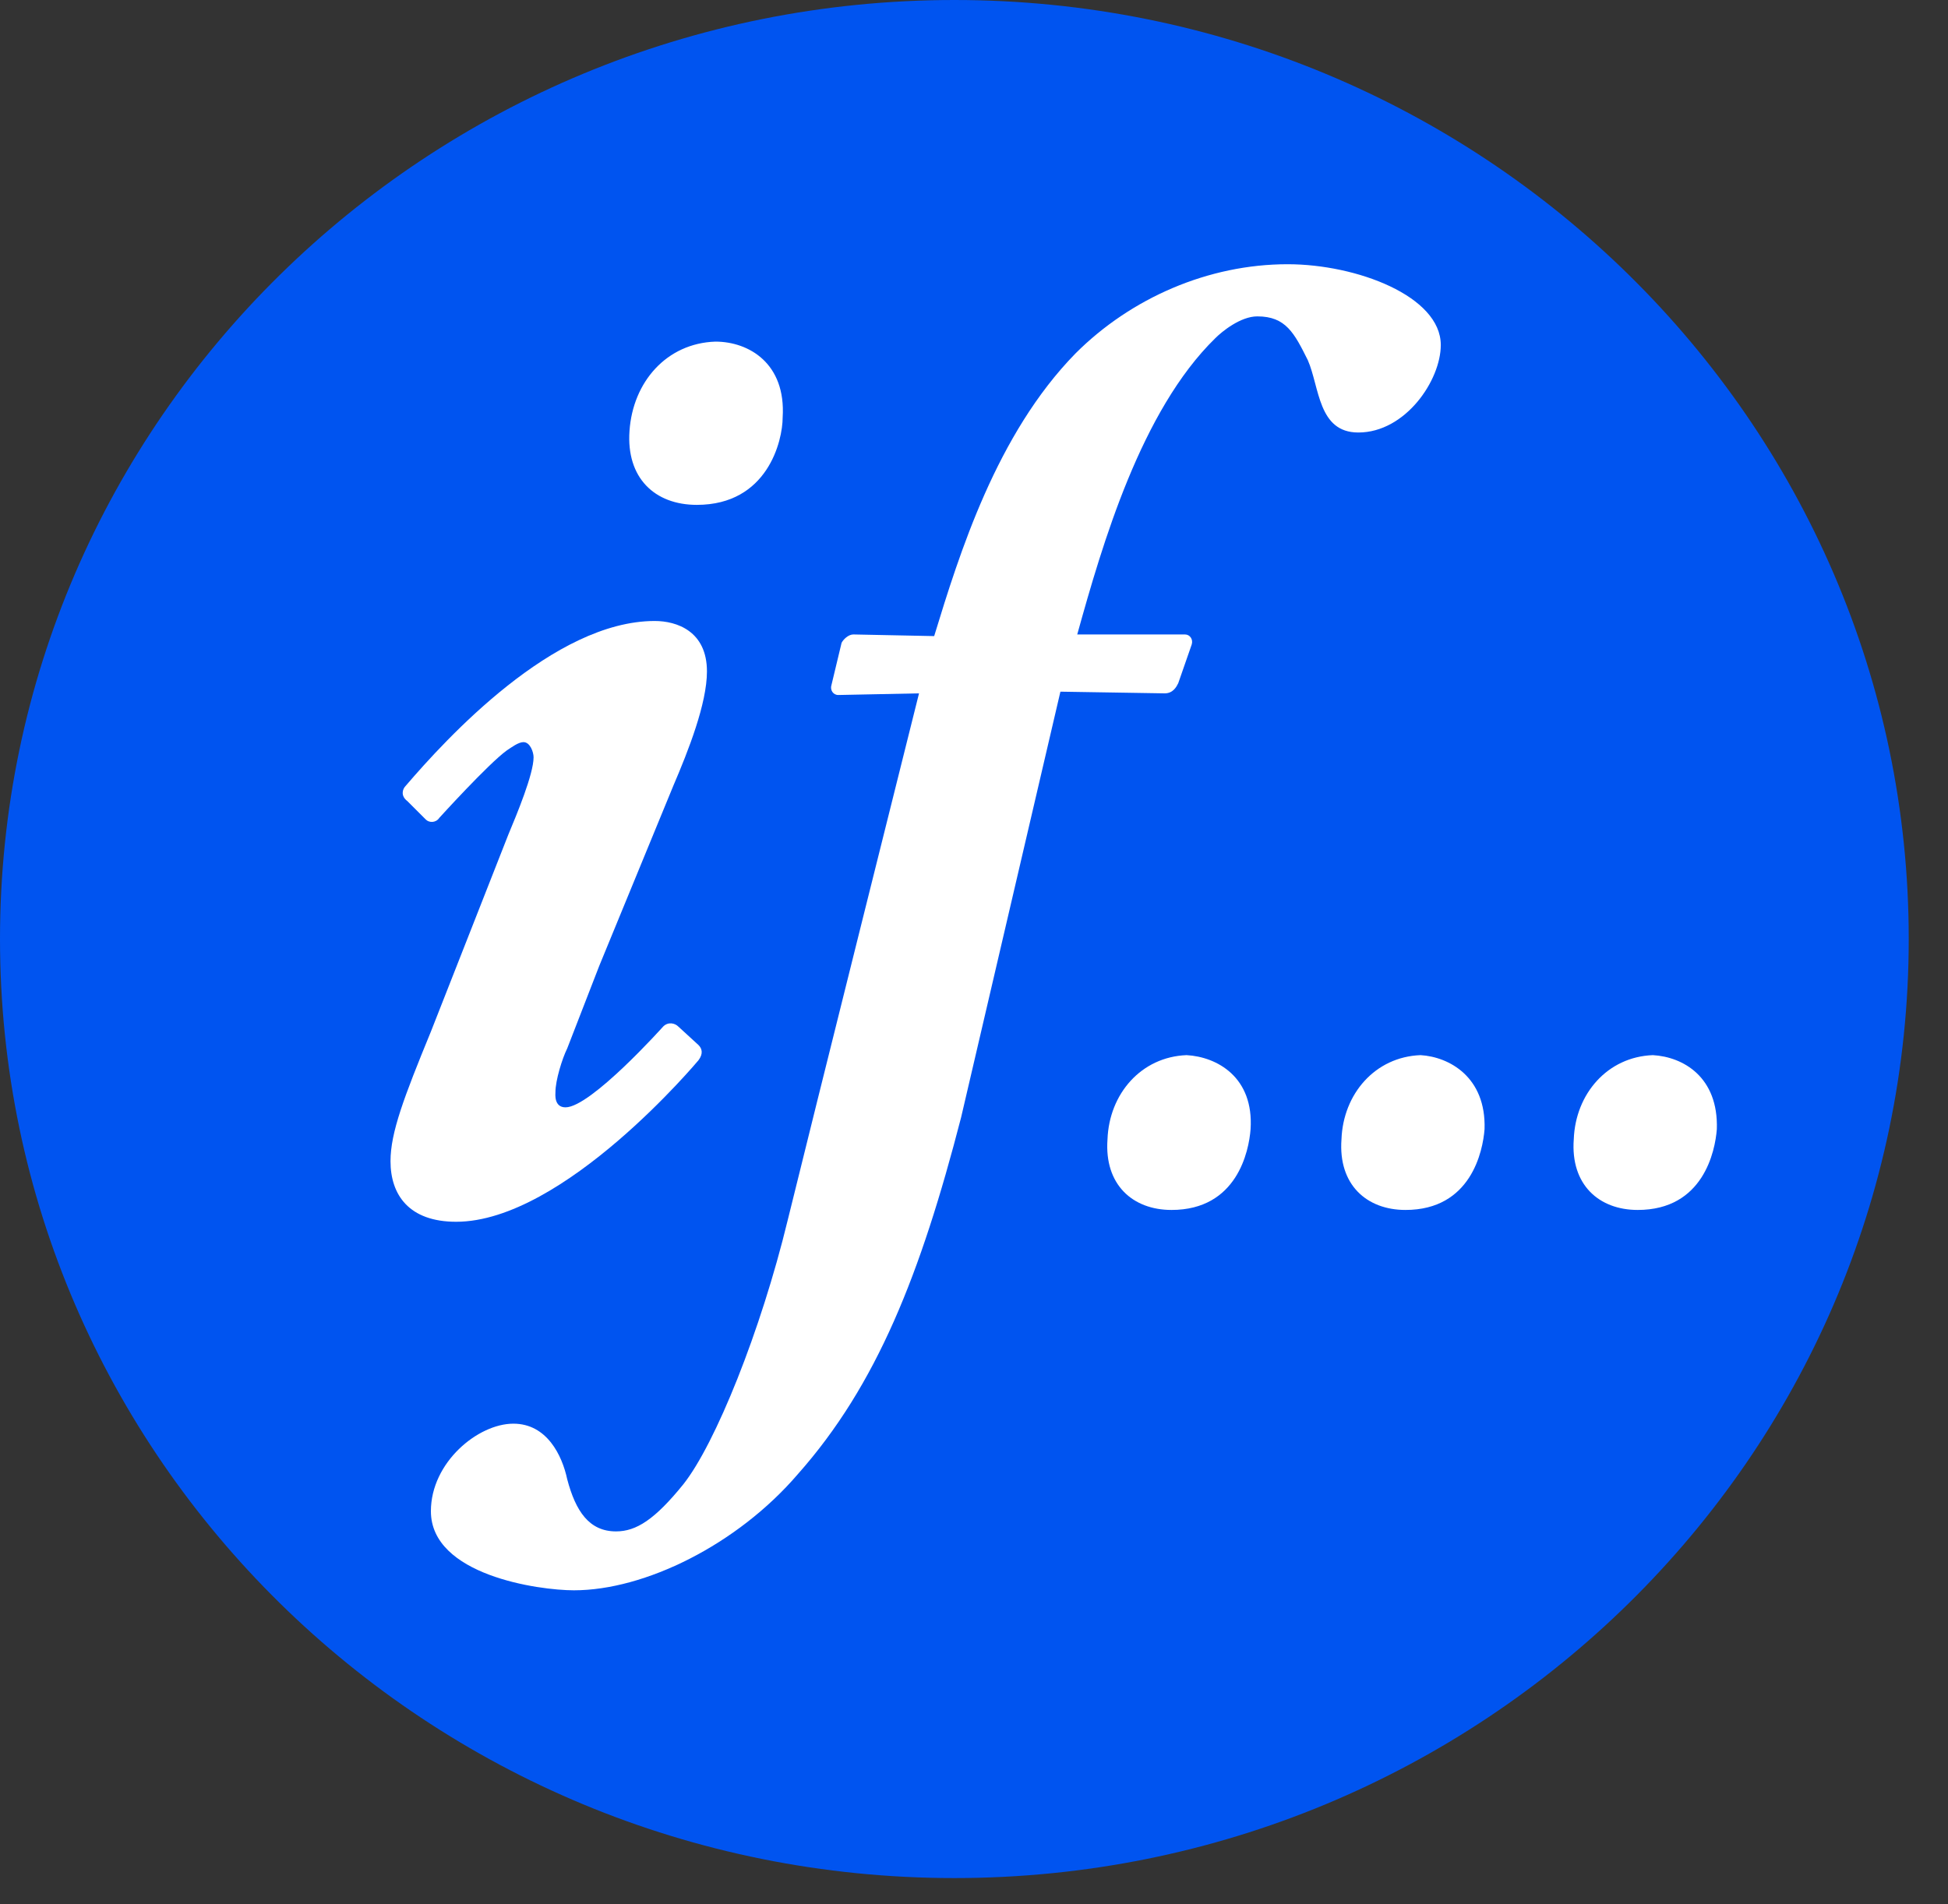 <svg width="45" height="44" viewBox="0 0 45 44" fill="none" xmlns="http://www.w3.org/2000/svg">
<rect x="0" y="0" width="45" height="44" fill="#333333" stroke="none"/>
<g clip-path="url(#clip0_118_4309)">
<path d="M44.093 21.696C44.093 33.672 34.216 43.393 22.046 43.393C9.876 43.393 0 33.672 0 21.696C0 9.721 9.876 0 22.046 0C34.216 0 44.093 9.721 44.093 21.696Z" fill="#0054F0"/>
<path d="M19.208 15.825C19.169 15.942 19.247 16.058 19.363 16.058L21.23 16.02C21.23 16.02 18.702 26.129 18.197 28.19C17.575 30.756 16.525 33.361 15.786 34.294C15.125 35.111 14.697 35.383 14.231 35.383C13.609 35.383 13.298 34.916 13.103 34.178C12.987 33.633 12.637 32.894 11.859 32.894C11.042 32.894 9.954 33.789 9.954 34.916C9.954 36.394 12.442 36.744 13.259 36.744C14.892 36.744 17.03 35.694 18.43 34.061C20.258 32 21.268 29.434 22.202 25.818L24.496 15.981L26.906 16.02C27.101 16.02 27.179 15.864 27.218 15.786L27.529 14.892C27.567 14.775 27.49 14.659 27.373 14.659H24.885C25.468 12.559 26.362 9.487 28.073 7.815C28.228 7.66 28.656 7.31 29.045 7.31C29.706 7.31 29.9 7.699 30.211 8.321C30.484 8.943 30.445 9.993 31.378 9.993C32.467 9.993 33.283 8.787 33.283 7.971C33.283 6.843 31.339 6.105 29.745 6.105C27.917 6.105 26.129 6.882 24.846 8.165C23.018 10.032 22.163 12.792 21.58 14.697L19.713 14.659C19.597 14.659 19.48 14.775 19.441 14.853L19.208 15.825ZM28.889 26.09C28.851 26.596 28.578 27.956 27.062 27.956C26.168 27.956 25.507 27.373 25.584 26.323C25.623 25.273 26.362 24.418 27.412 24.379C28.112 24.418 28.967 24.885 28.889 26.09ZM34.294 26.09C34.255 26.596 33.983 27.956 32.467 27.956C31.572 27.956 30.911 27.373 30.989 26.323C31.028 25.273 31.767 24.418 32.816 24.379C33.477 24.418 34.333 24.885 34.294 26.09ZM39.66 26.09C39.621 26.596 39.349 27.956 37.832 27.956C36.938 27.956 36.277 27.373 36.355 26.323C36.394 25.273 37.133 24.418 38.182 24.379C38.882 24.418 39.699 24.885 39.66 26.09ZM16.525 7.893C15.397 7.932 14.62 8.826 14.542 9.954C14.464 11.043 15.125 11.665 16.097 11.665C17.73 11.665 18.08 10.187 18.08 9.643C18.158 8.399 17.302 7.893 16.525 7.893Z" fill="white"/>
<path d="M13.842 22.319L15.553 18.158C15.903 17.341 16.331 16.253 16.331 15.514C16.331 14.581 15.631 14.348 15.125 14.348C12.792 14.348 10.304 17.069 9.371 18.158C9.293 18.236 9.254 18.391 9.409 18.508L9.837 18.936C9.915 19.014 10.07 19.014 10.148 18.897C10.148 18.897 11.276 17.653 11.704 17.341C11.82 17.264 11.976 17.147 12.092 17.147C12.248 17.147 12.326 17.38 12.326 17.497C12.326 17.886 11.937 18.819 11.742 19.286L9.954 23.835C9.332 25.351 9.021 26.168 9.021 26.829C9.021 27.607 9.448 28.229 10.537 28.229C13.025 28.229 16.136 24.496 16.136 24.496C16.253 24.34 16.214 24.224 16.136 24.146L15.669 23.718C15.592 23.64 15.436 23.602 15.32 23.718C15.32 23.718 13.648 25.585 13.064 25.585C12.792 25.585 12.831 25.273 12.831 25.235C12.831 24.962 12.987 24.457 13.103 24.224L13.842 22.319Z" fill="white"/>
</g>
<defs>
<clipPath id="clip0_118_4309">
<rect width="44.093" height="43.393" fill="white"/>
</clipPath>
</defs>
</svg>
